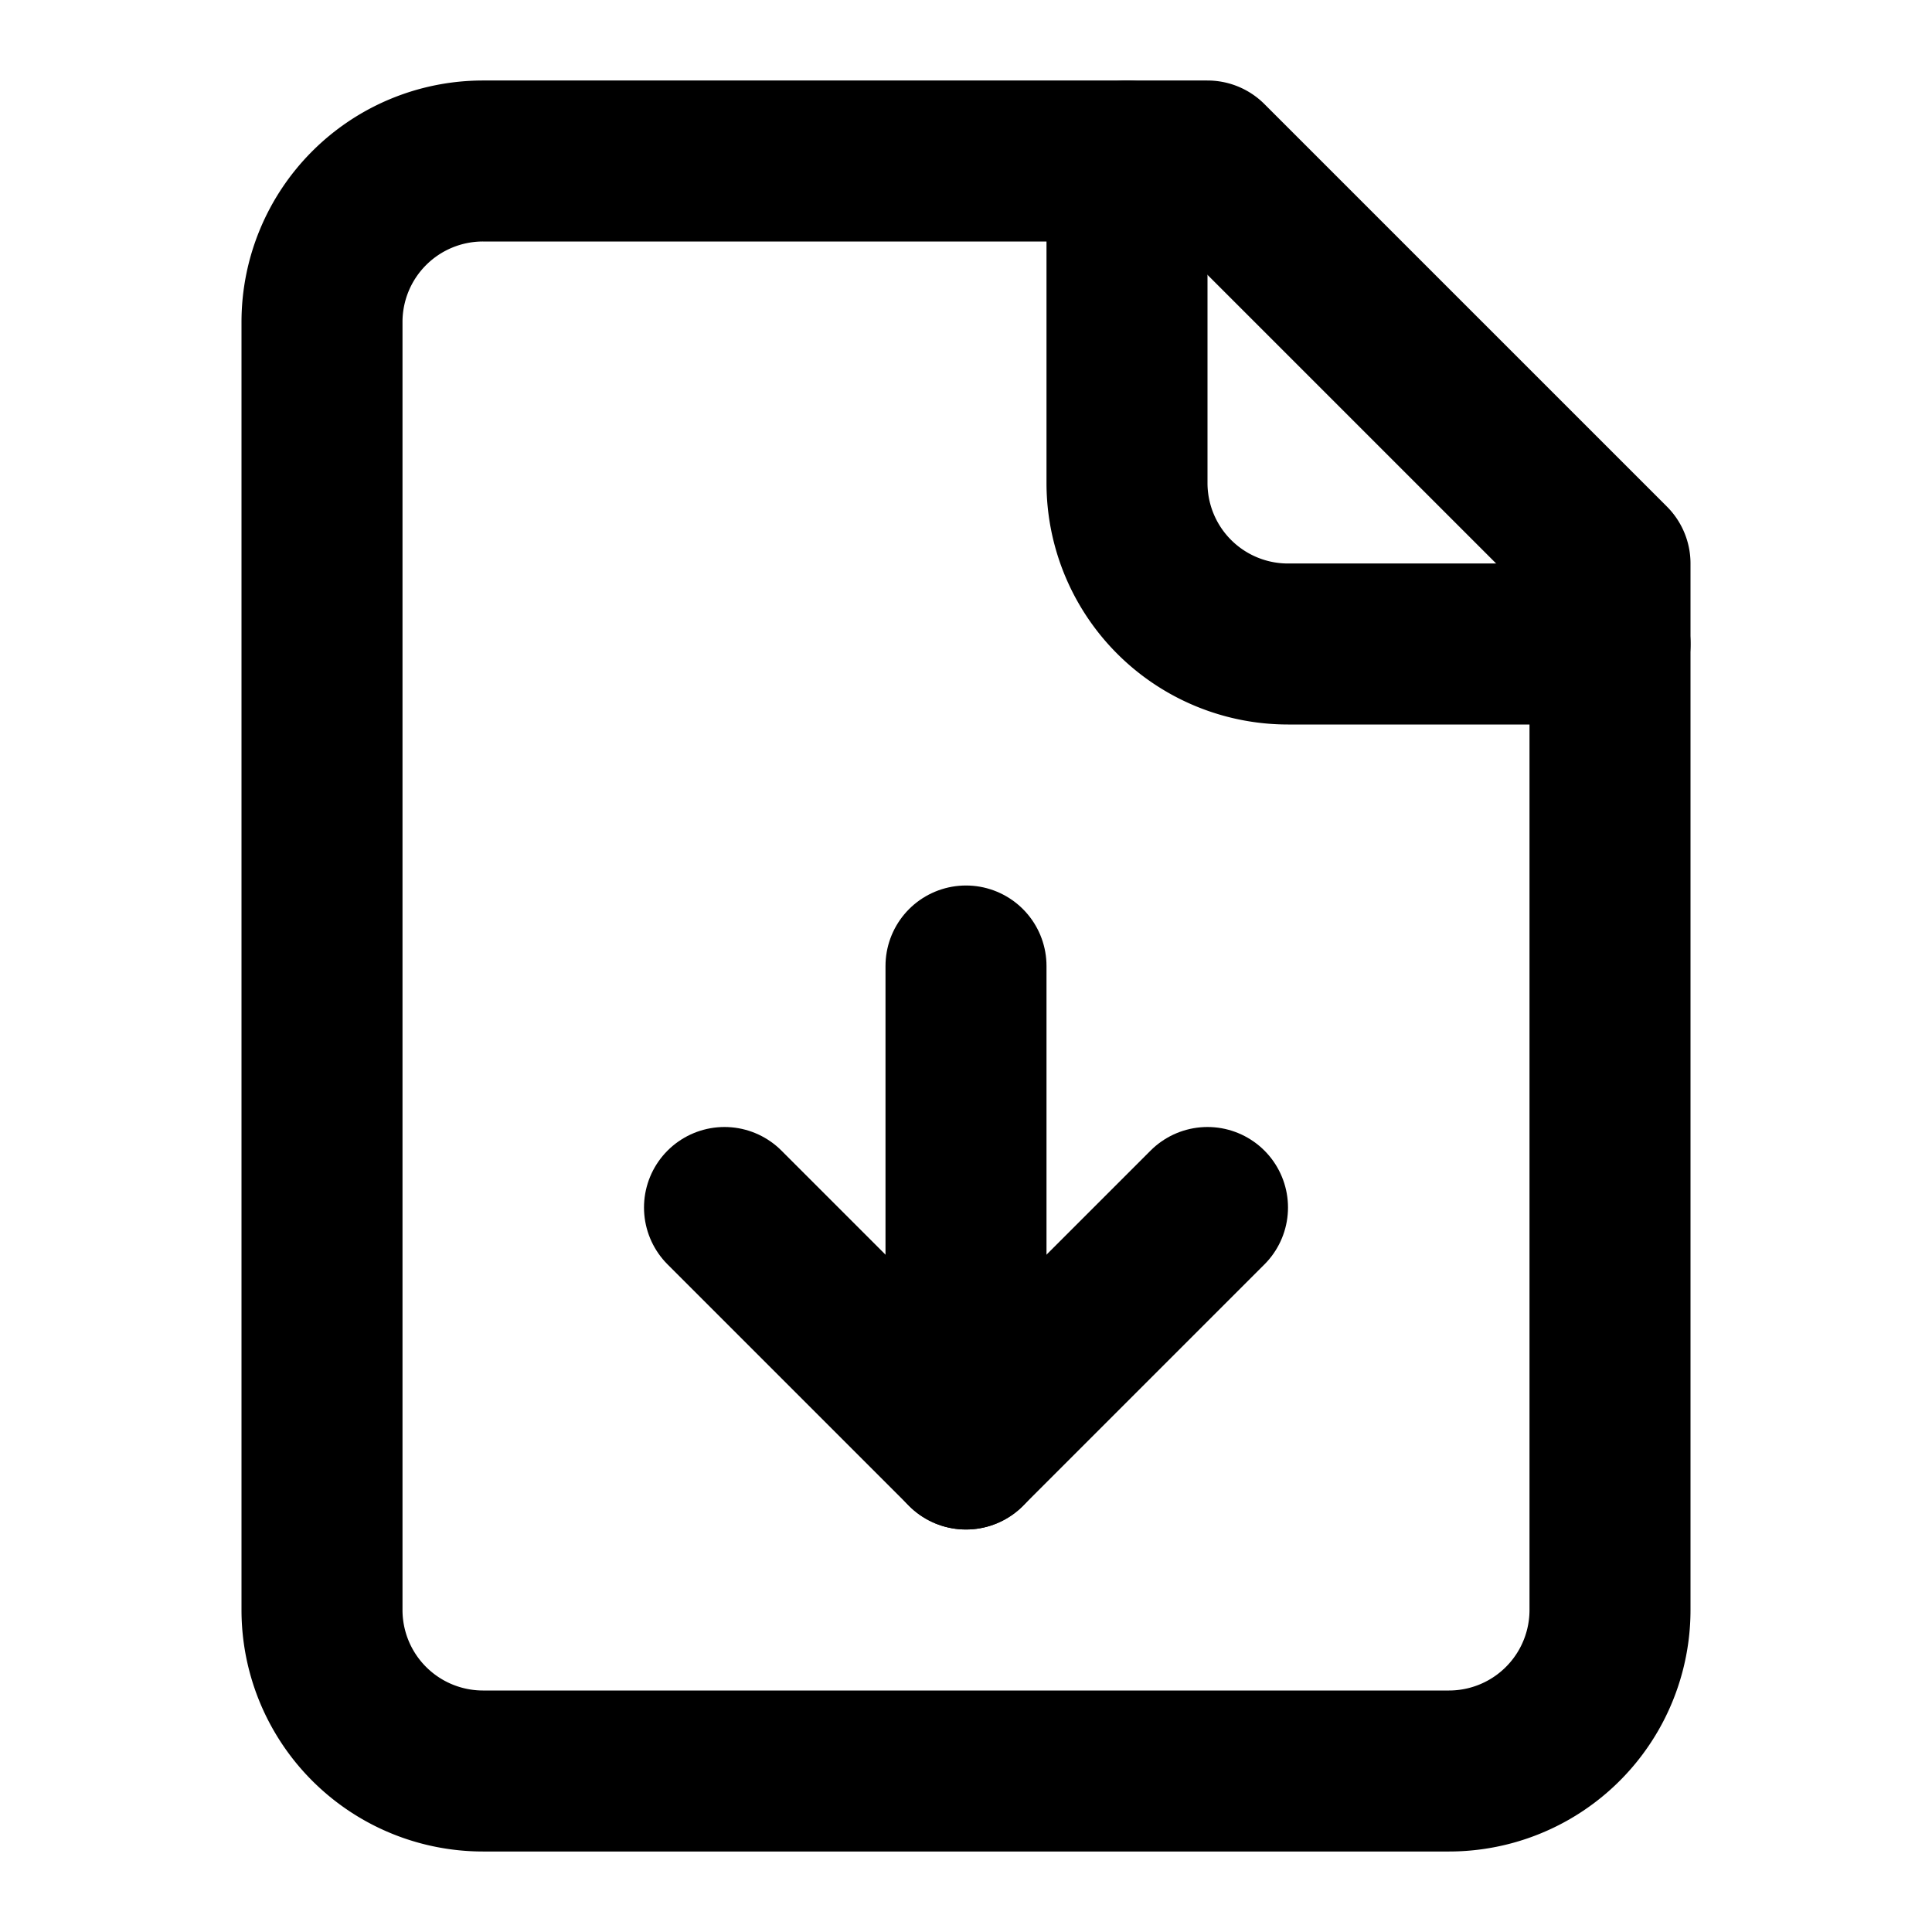 <?xml version="1.0" encoding="UTF-8"?> <svg xmlns="http://www.w3.org/2000/svg" width="24" height="24" viewBox="0 0 24 24" fill="none" stroke="currentColor" stroke-width="2" stroke-linecap="round" stroke-linejoin="round" class="lucide lucide-file-down"><path d="M15 2H6a2 2 0 0 0-2 2v16a2 2 0 0 0 2 2h12a2 2 0 0 0 2-2V7Z"></path><path d="M14 2v4a2 2 0 0 0 2 2h4"></path><path d="M12 18v-6"></path><path d="m9 15 3 3 3-3"></path></svg> 
